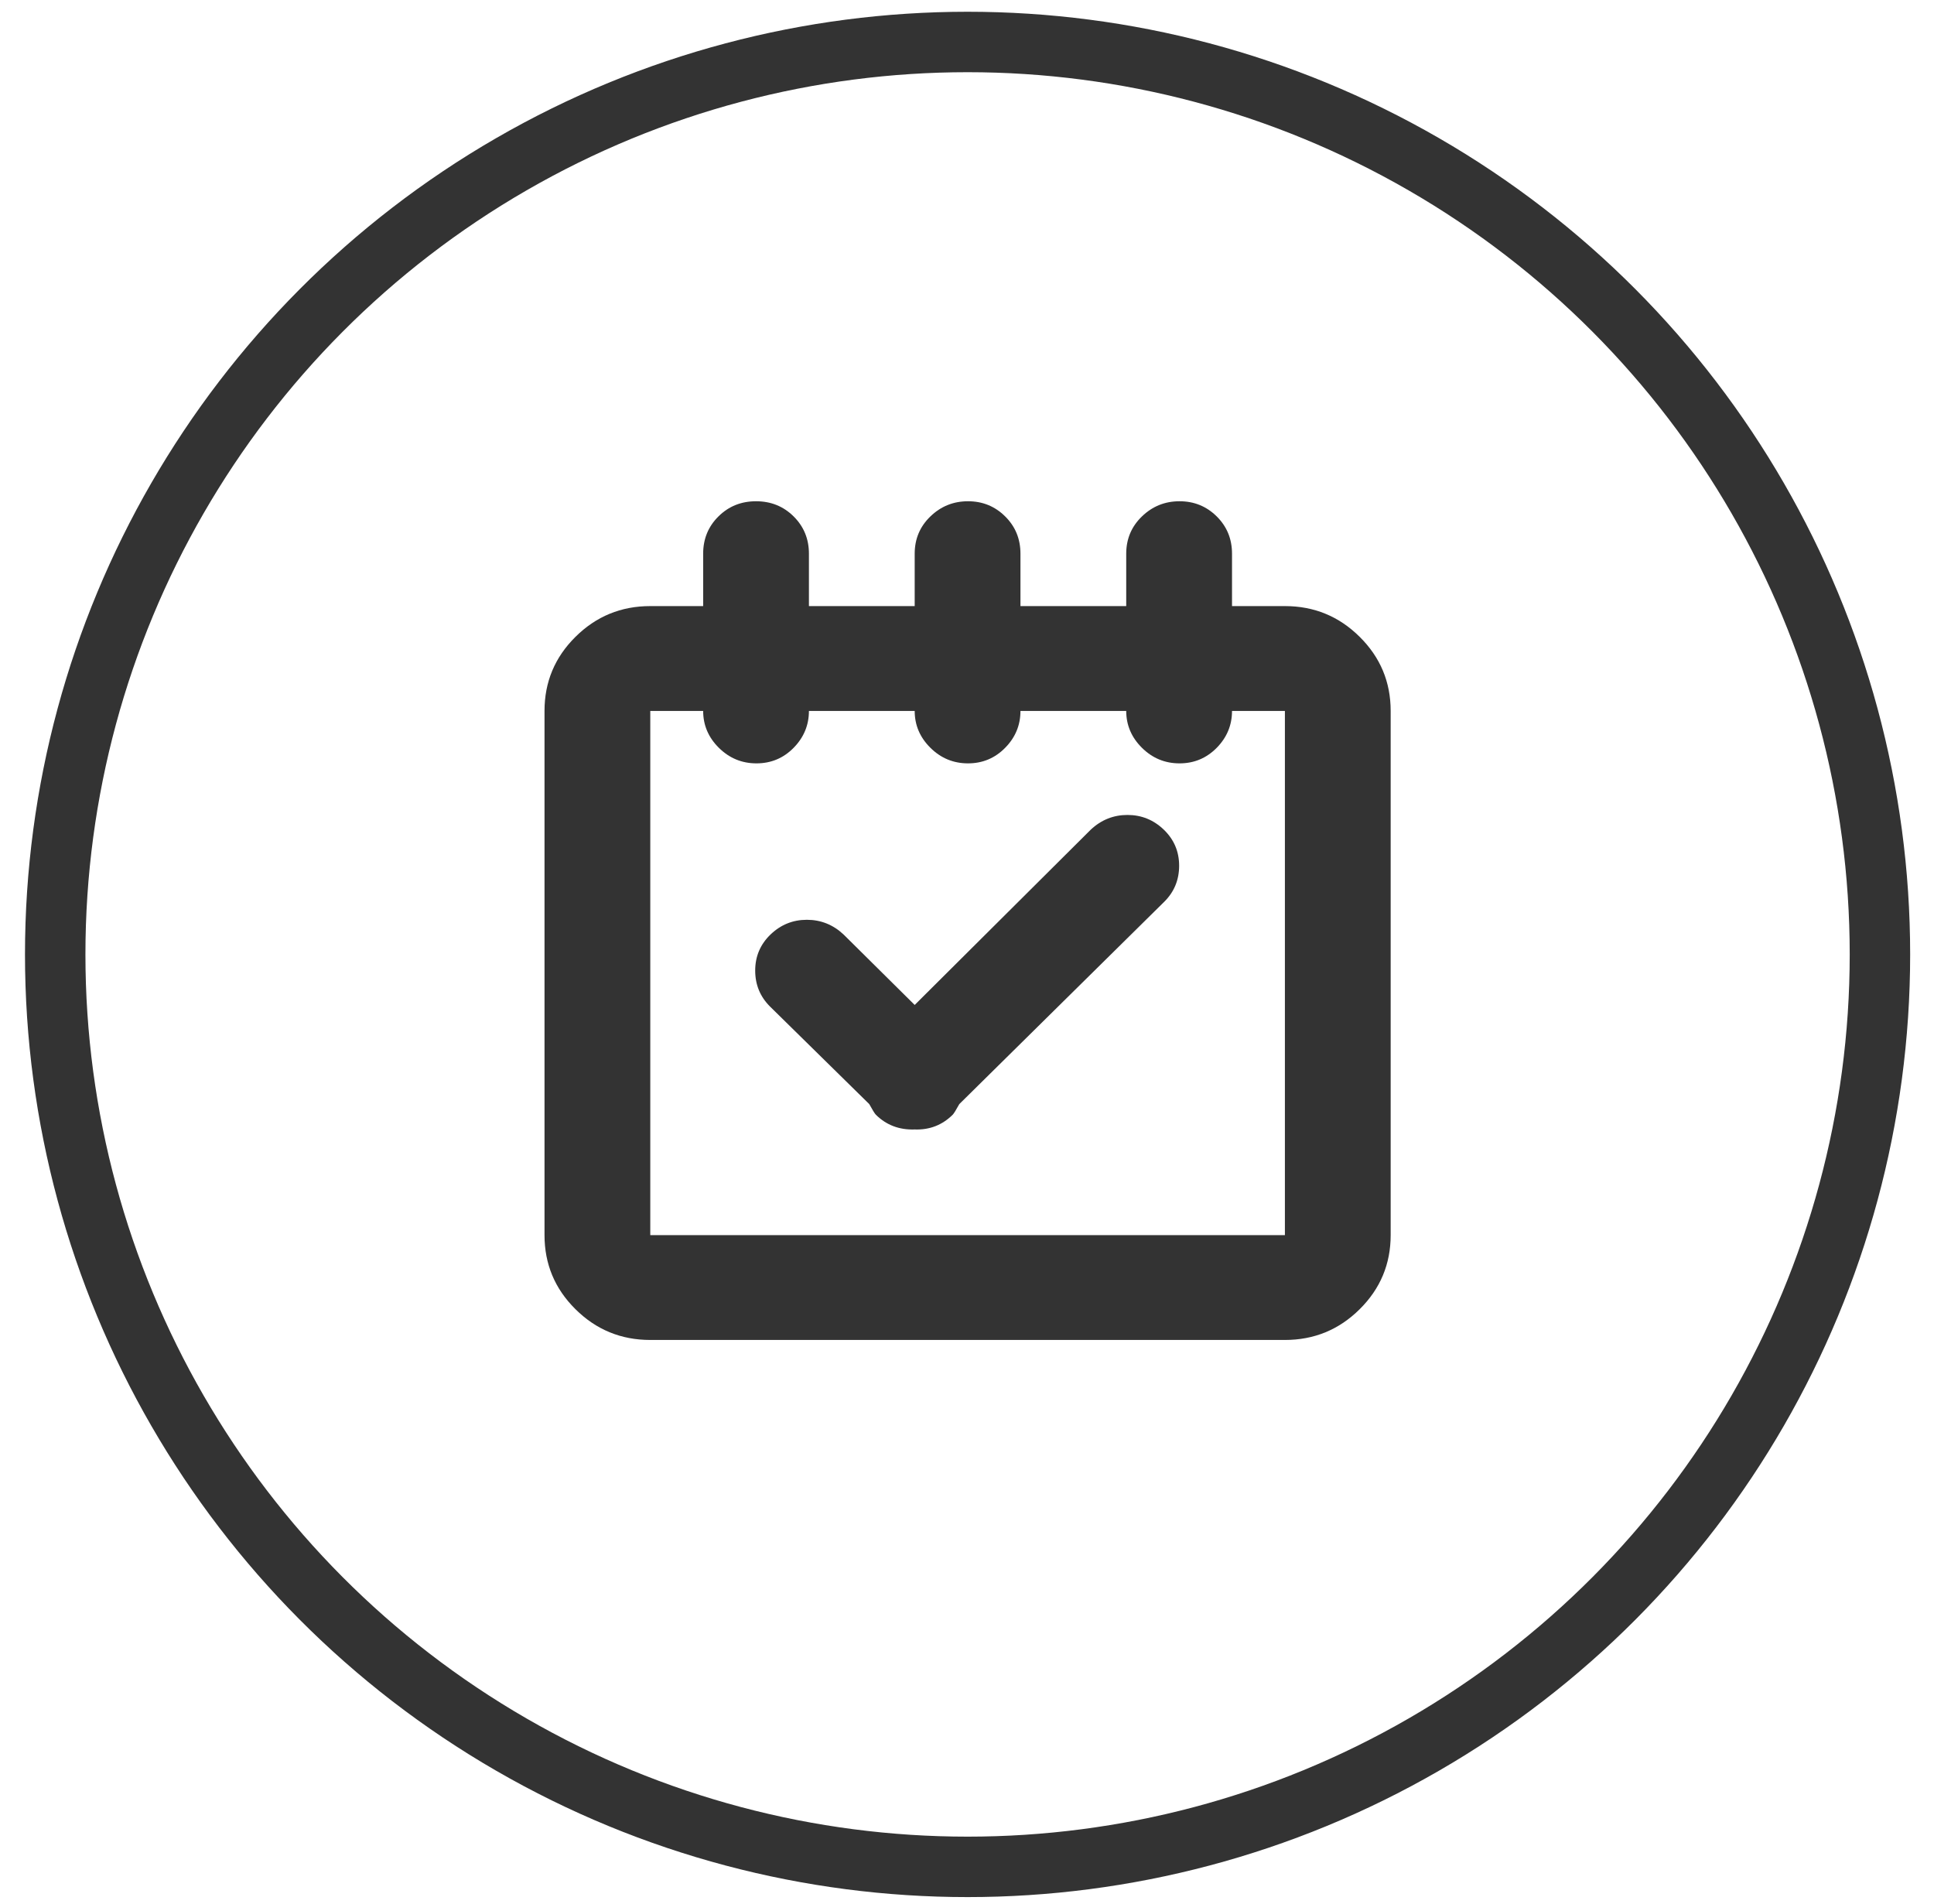 <svg width="64" height="63" viewBox="0 0 64 63" fill="none" xmlns="http://www.w3.org/2000/svg">
<circle r="30.192" transform="matrix(1 0 0 -1 32.019 31.581)" stroke="#333333" stroke-width="2"/>
<g clip-path="url(#clip0_296_1146)">
<path d="M42.52 44.338H21.519C20.552 44.338 19.728 43.999 19.044 43.321C18.36 42.644 18.019 41.826 18.019 40.869V23.524C18.019 22.567 18.36 21.749 19.044 21.072C19.728 20.394 20.552 20.055 21.519 20.055H23.269V18.321C23.269 17.833 23.437 17.422 23.775 17.088C24.112 16.753 24.527 16.586 25.019 16.586C25.511 16.586 25.926 16.753 26.263 17.088C26.6 17.422 26.769 17.833 26.769 18.321V20.055H30.269V18.321C30.269 17.833 30.442 17.422 30.789 17.088C31.135 16.753 31.55 16.586 32.033 16.586C32.516 16.586 32.926 16.753 33.263 17.088C33.601 17.422 33.769 17.833 33.769 18.321V20.055H37.269V18.321C37.269 17.833 37.443 17.422 37.789 17.088C38.135 16.753 38.55 16.586 39.033 16.586C39.516 16.586 39.926 16.753 40.264 17.088C40.601 17.422 40.77 17.833 40.77 18.321V20.055H42.52C43.486 20.055 44.311 20.394 44.994 21.072C45.678 21.749 46.02 22.567 46.02 23.524V40.869C46.02 41.826 45.678 42.644 44.994 43.321C44.311 43.999 43.486 44.338 42.52 44.338ZM42.52 23.524H40.77C40.77 23.994 40.601 24.401 40.264 24.744C39.926 25.087 39.516 25.259 39.033 25.259C38.55 25.259 38.135 25.087 37.789 24.744C37.443 24.401 37.269 23.994 37.269 23.524H33.769C33.769 23.994 33.601 24.401 33.263 24.744C32.926 25.087 32.516 25.259 32.033 25.259C31.55 25.259 31.135 25.087 30.789 24.744C30.442 24.401 30.269 23.994 30.269 23.524H26.769C26.769 23.994 26.6 24.401 26.263 24.744C25.926 25.087 25.516 25.259 25.032 25.259C24.549 25.259 24.135 25.087 23.788 24.744C23.442 24.401 23.269 23.994 23.269 23.524H21.519V40.869H42.52V23.524ZM27.917 30.923L30.269 33.253L36.094 27.454C36.44 27.129 36.846 26.966 37.31 26.966C37.775 26.966 38.176 27.129 38.514 27.454C38.851 27.779 39.02 28.177 39.02 28.646C39.02 29.116 38.855 29.514 38.527 29.839L31.746 36.533C31.636 36.731 31.563 36.849 31.527 36.885C31.181 37.228 30.761 37.391 30.269 37.373C29.759 37.391 29.33 37.228 28.984 36.885C28.947 36.849 28.875 36.731 28.765 36.533L25.484 33.308C25.156 32.982 24.991 32.585 24.991 32.115C24.991 31.645 25.16 31.248 25.497 30.923C25.835 30.598 26.236 30.435 26.701 30.435C27.165 30.435 27.571 30.598 27.917 30.923Z" fill="#333333"/>
</g>
<defs>
<clipPath id="clip0_296_1146">
<rect width="28" height="37" fill="white" transform="matrix(1 0 0 -1 18.019 50.081)"/>
</clipPath>
</defs>
</svg>
